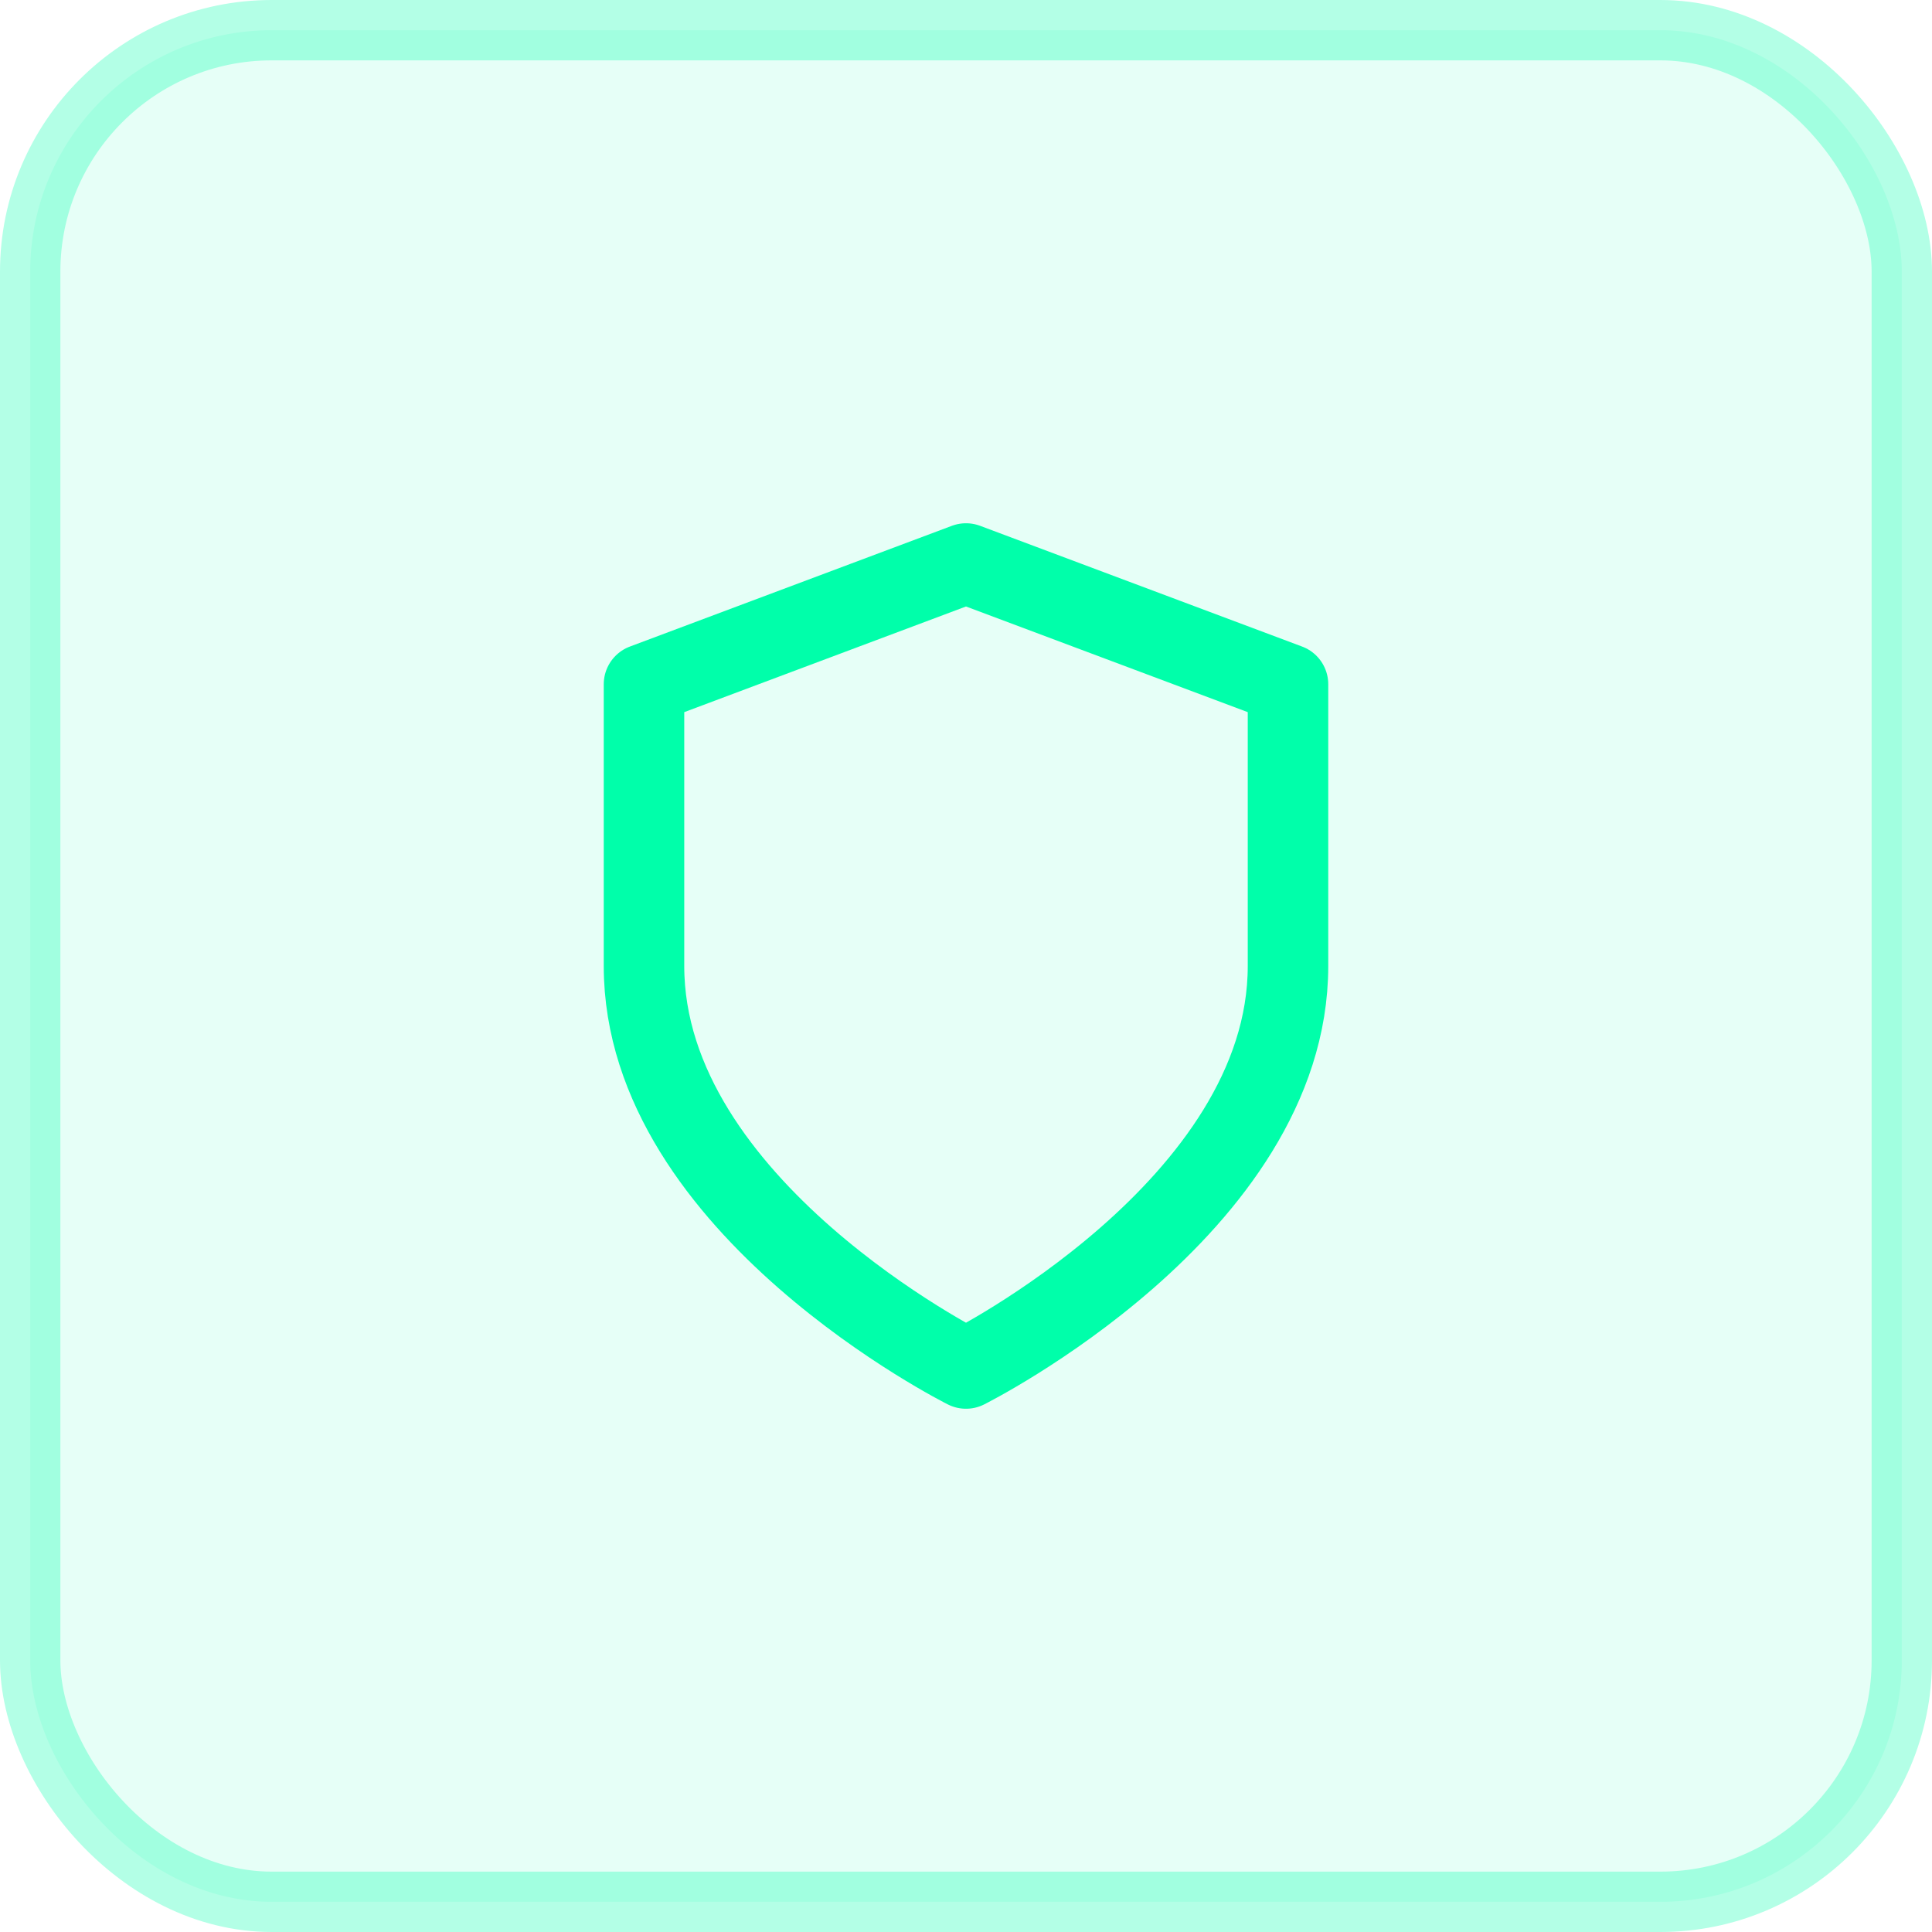 <svg xmlns="http://www.w3.org/2000/svg" viewBox="0 0 32 32">
  <rect x="0.5" y="0.5" width="31" height="31" rx="4" fill="#00ffaa" fill-opacity="0.1" stroke="#00ffaa" stroke-opacity="0.3" stroke-width="1" />
  <svg x="8" y="8" width="16" height="16" viewBox="0 0 24 24" fill="none" stroke="#00ffaa" stroke-width="2" stroke-linecap="round" stroke-linejoin="round">
    <path d="M12 22s8-4 8-10V5l-8-3-8 3v7c0 6 8 10 8 10" />
  </svg>
</svg>
